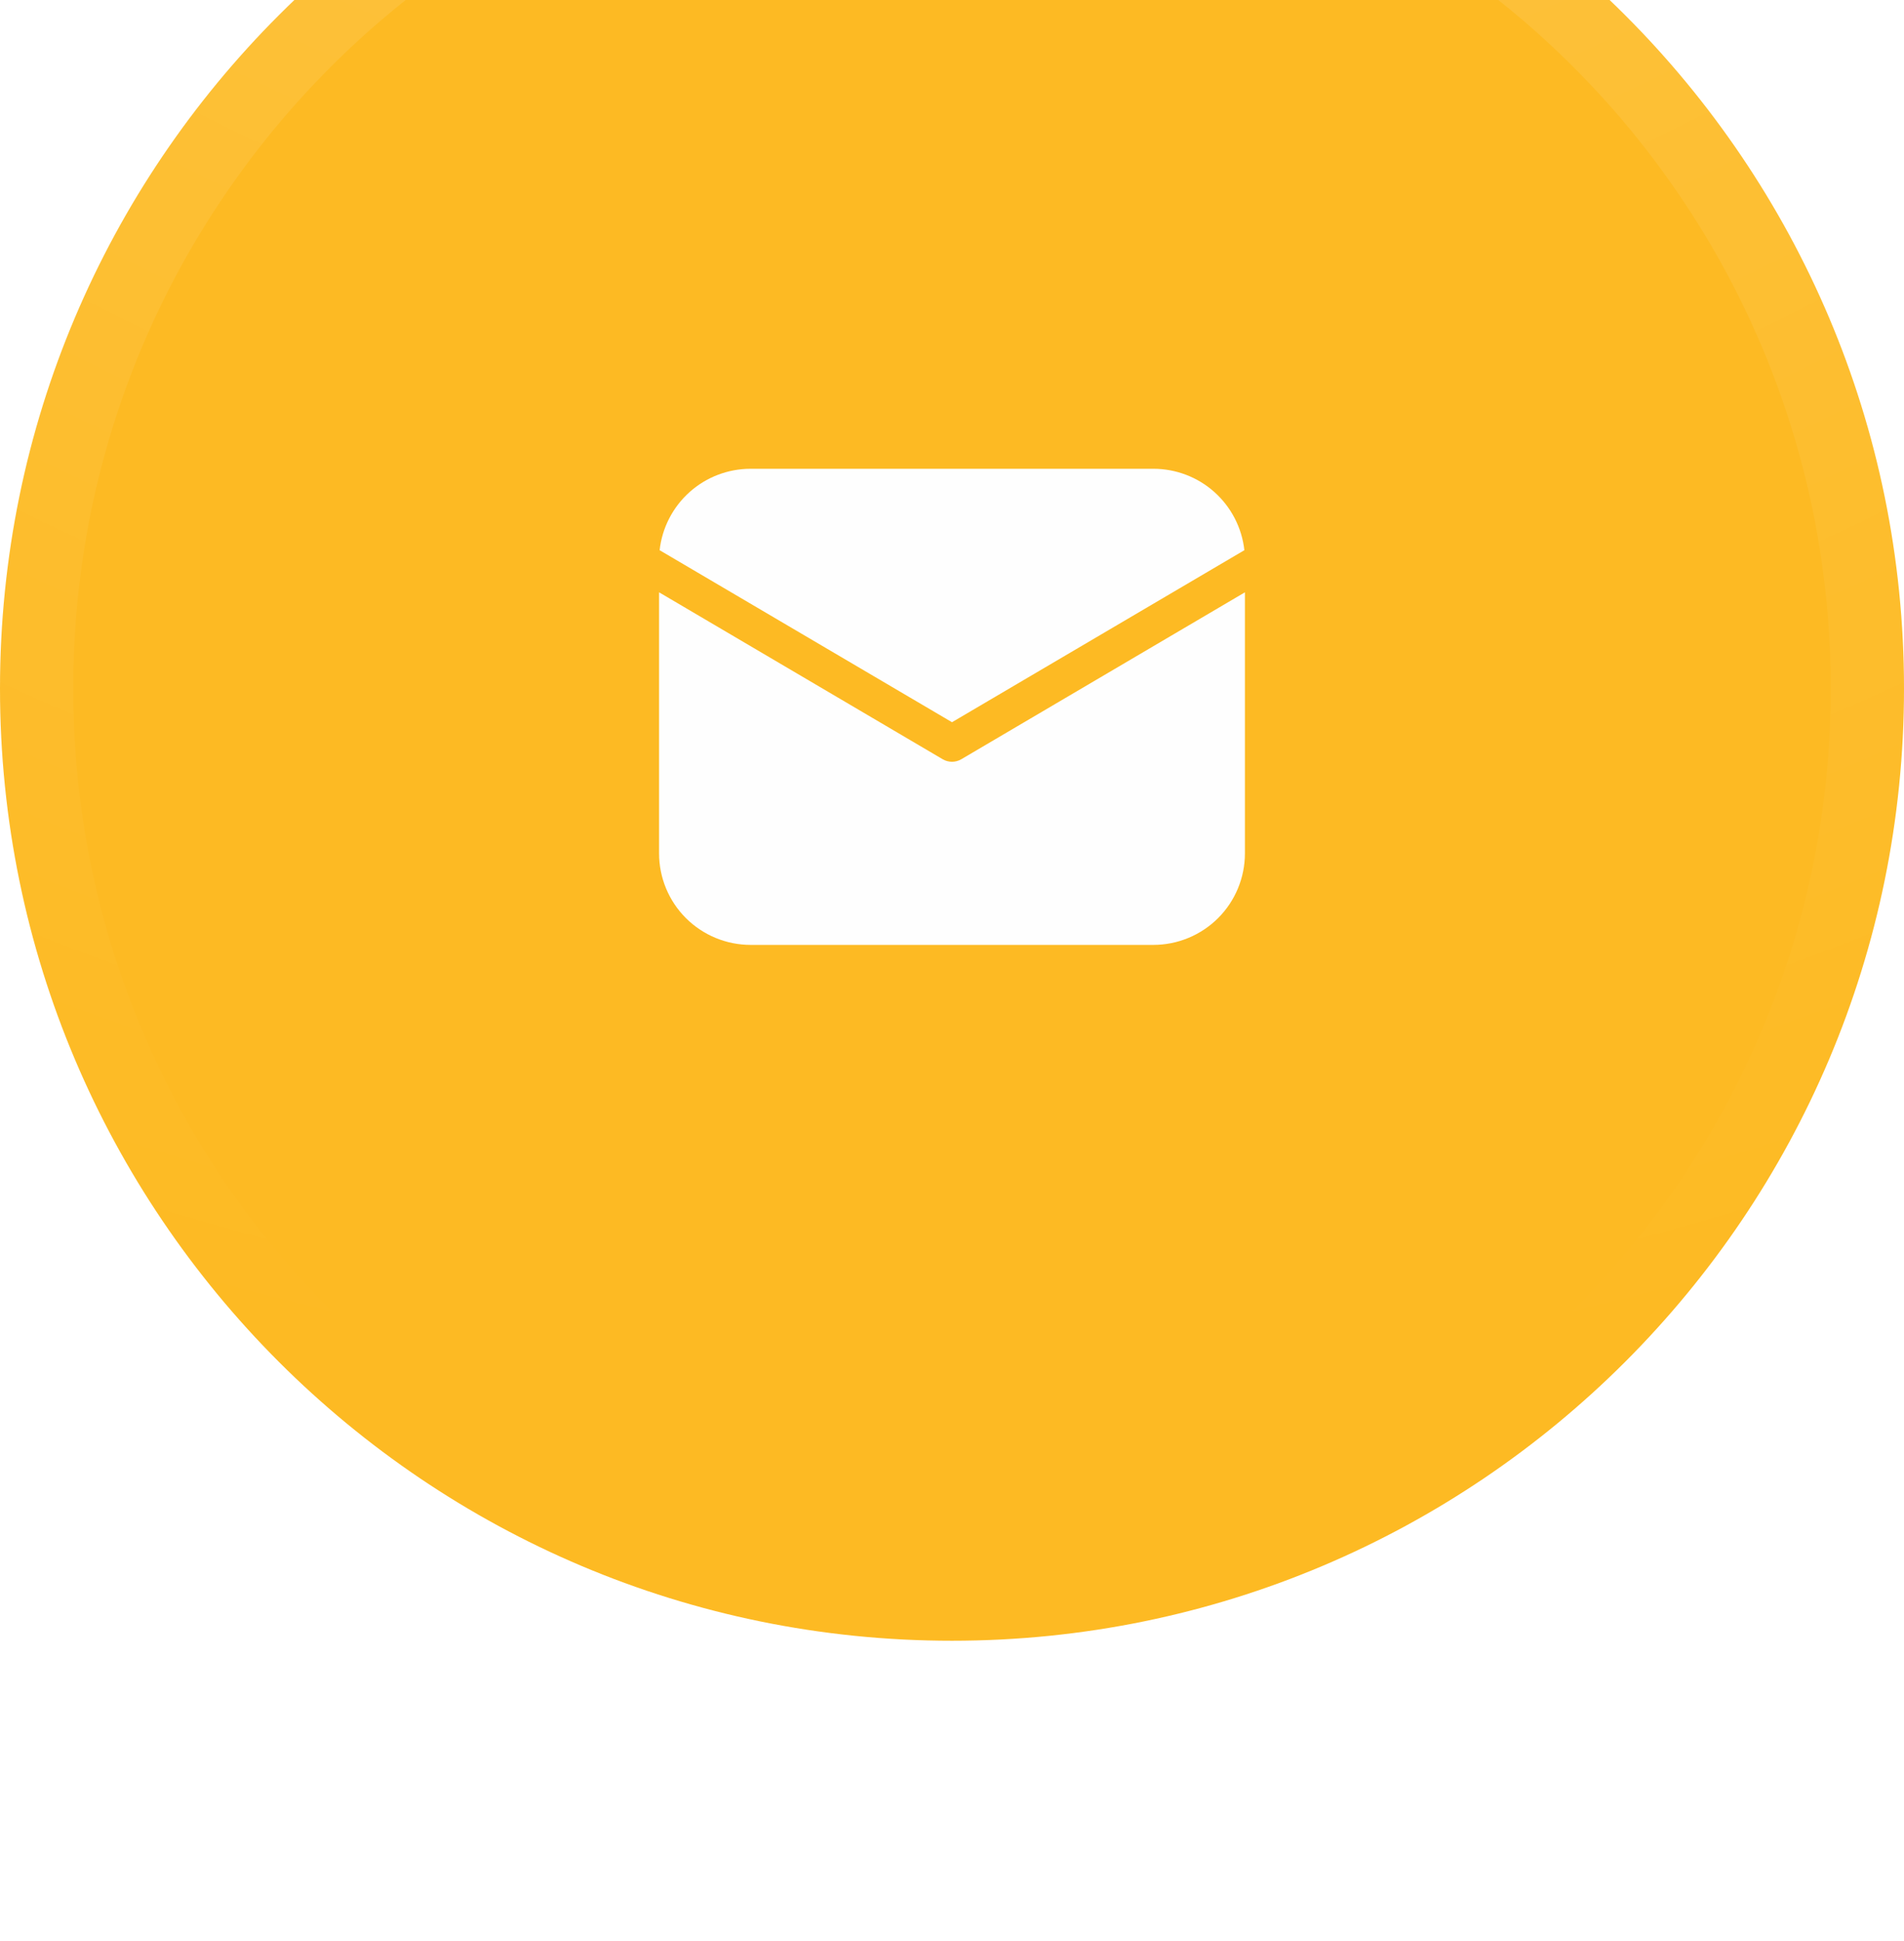 <svg width="52" height="53" viewBox="0 0 52 53" fill="none" xmlns="http://www.w3.org/2000/svg">
<g filter="url(#filter0_bi_1150_8562)">
<path d="M0 26.8C0 12.44 11.641 0.8 26 0.8C40.359 0.8 52 12.44 52 26.8C52 41.159 40.359 52.8 26 52.8C11.641 52.8 0 41.159 0 26.8Z" fill="#FDBA23"/>
<path d="M1 26.8C1 12.993 12.193 1.8 26 1.8C39.807 1.8 51 12.993 51 26.8C51 40.607 39.807 51.8 26 51.8C12.193 51.8 1 40.607 1 26.8Z" stroke="url(#paint0_radial_1150_8562)" stroke-opacity="0.2" stroke-width="2"/>
<path d="M34 24.173V31.3C34 31.963 33.737 32.599 33.268 33.068C32.799 33.536 32.163 33.8 31.5 33.8H20.5C19.837 33.8 19.201 33.536 18.732 33.068C18.263 32.599 18 31.963 18 31.3V24.173L25.746 28.731C25.823 28.776 25.911 28.8 26 28.8C26.089 28.8 26.177 28.776 26.254 28.731L34 24.173ZM31.5 20.8C32.115 20.8 32.709 21.026 33.167 21.436C33.626 21.847 33.917 22.411 33.985 23.023L26 27.72L18.015 23.023C18.083 22.411 18.374 21.847 18.833 21.436C19.291 21.026 19.885 20.8 20.5 20.8H31.5Z" fill="#FEFEFE"/>
</g>
<defs>
<filter id="filter0_bi_1150_8562" x="-20" y="-19.2" width="92" height="92" filterUnits="userSpaceOnUse" color-interpolation-filters="sRGB">
<feFlood flood-opacity="0" result="BackgroundImageFix"/>
<feGaussianBlur in="BackgroundImageFix" stdDeviation="10"/>
<feComposite in2="SourceAlpha" operator="in" result="effect1_backgroundBlur_1150_8562"/>
<feBlend mode="normal" in="SourceGraphic" in2="effect1_backgroundBlur_1150_8562" result="shape"/>
<feColorMatrix in="SourceAlpha" type="matrix" values="0 0 0 0 0 0 0 0 0 0 0 0 0 0 0 0 0 0 127 0" result="hardAlpha"/>
<feOffset dy="-8"/>
<feGaussianBlur stdDeviation="8.95"/>
<feComposite in2="hardAlpha" operator="arithmetic" k2="-1" k3="1"/>
<feColorMatrix type="matrix" values="0 0 0 0 0.996 0 0 0 0 0.996 0 0 0 0 0.996 0 0 0 0.1 0"/>
<feBlend mode="normal" in2="shape" result="effect2_innerShadow_1150_8562"/>
</filter>
<radialGradient id="paint0_radial_1150_8562" cx="0" cy="0" r="1" gradientUnits="userSpaceOnUse" gradientTransform="translate(26 -28.386) rotate(90) scale(74.634)">
<stop stop-color="white"/>
<stop offset="1" stop-color="white" stop-opacity="0"/>
</radialGradient>
</defs>
</svg>
